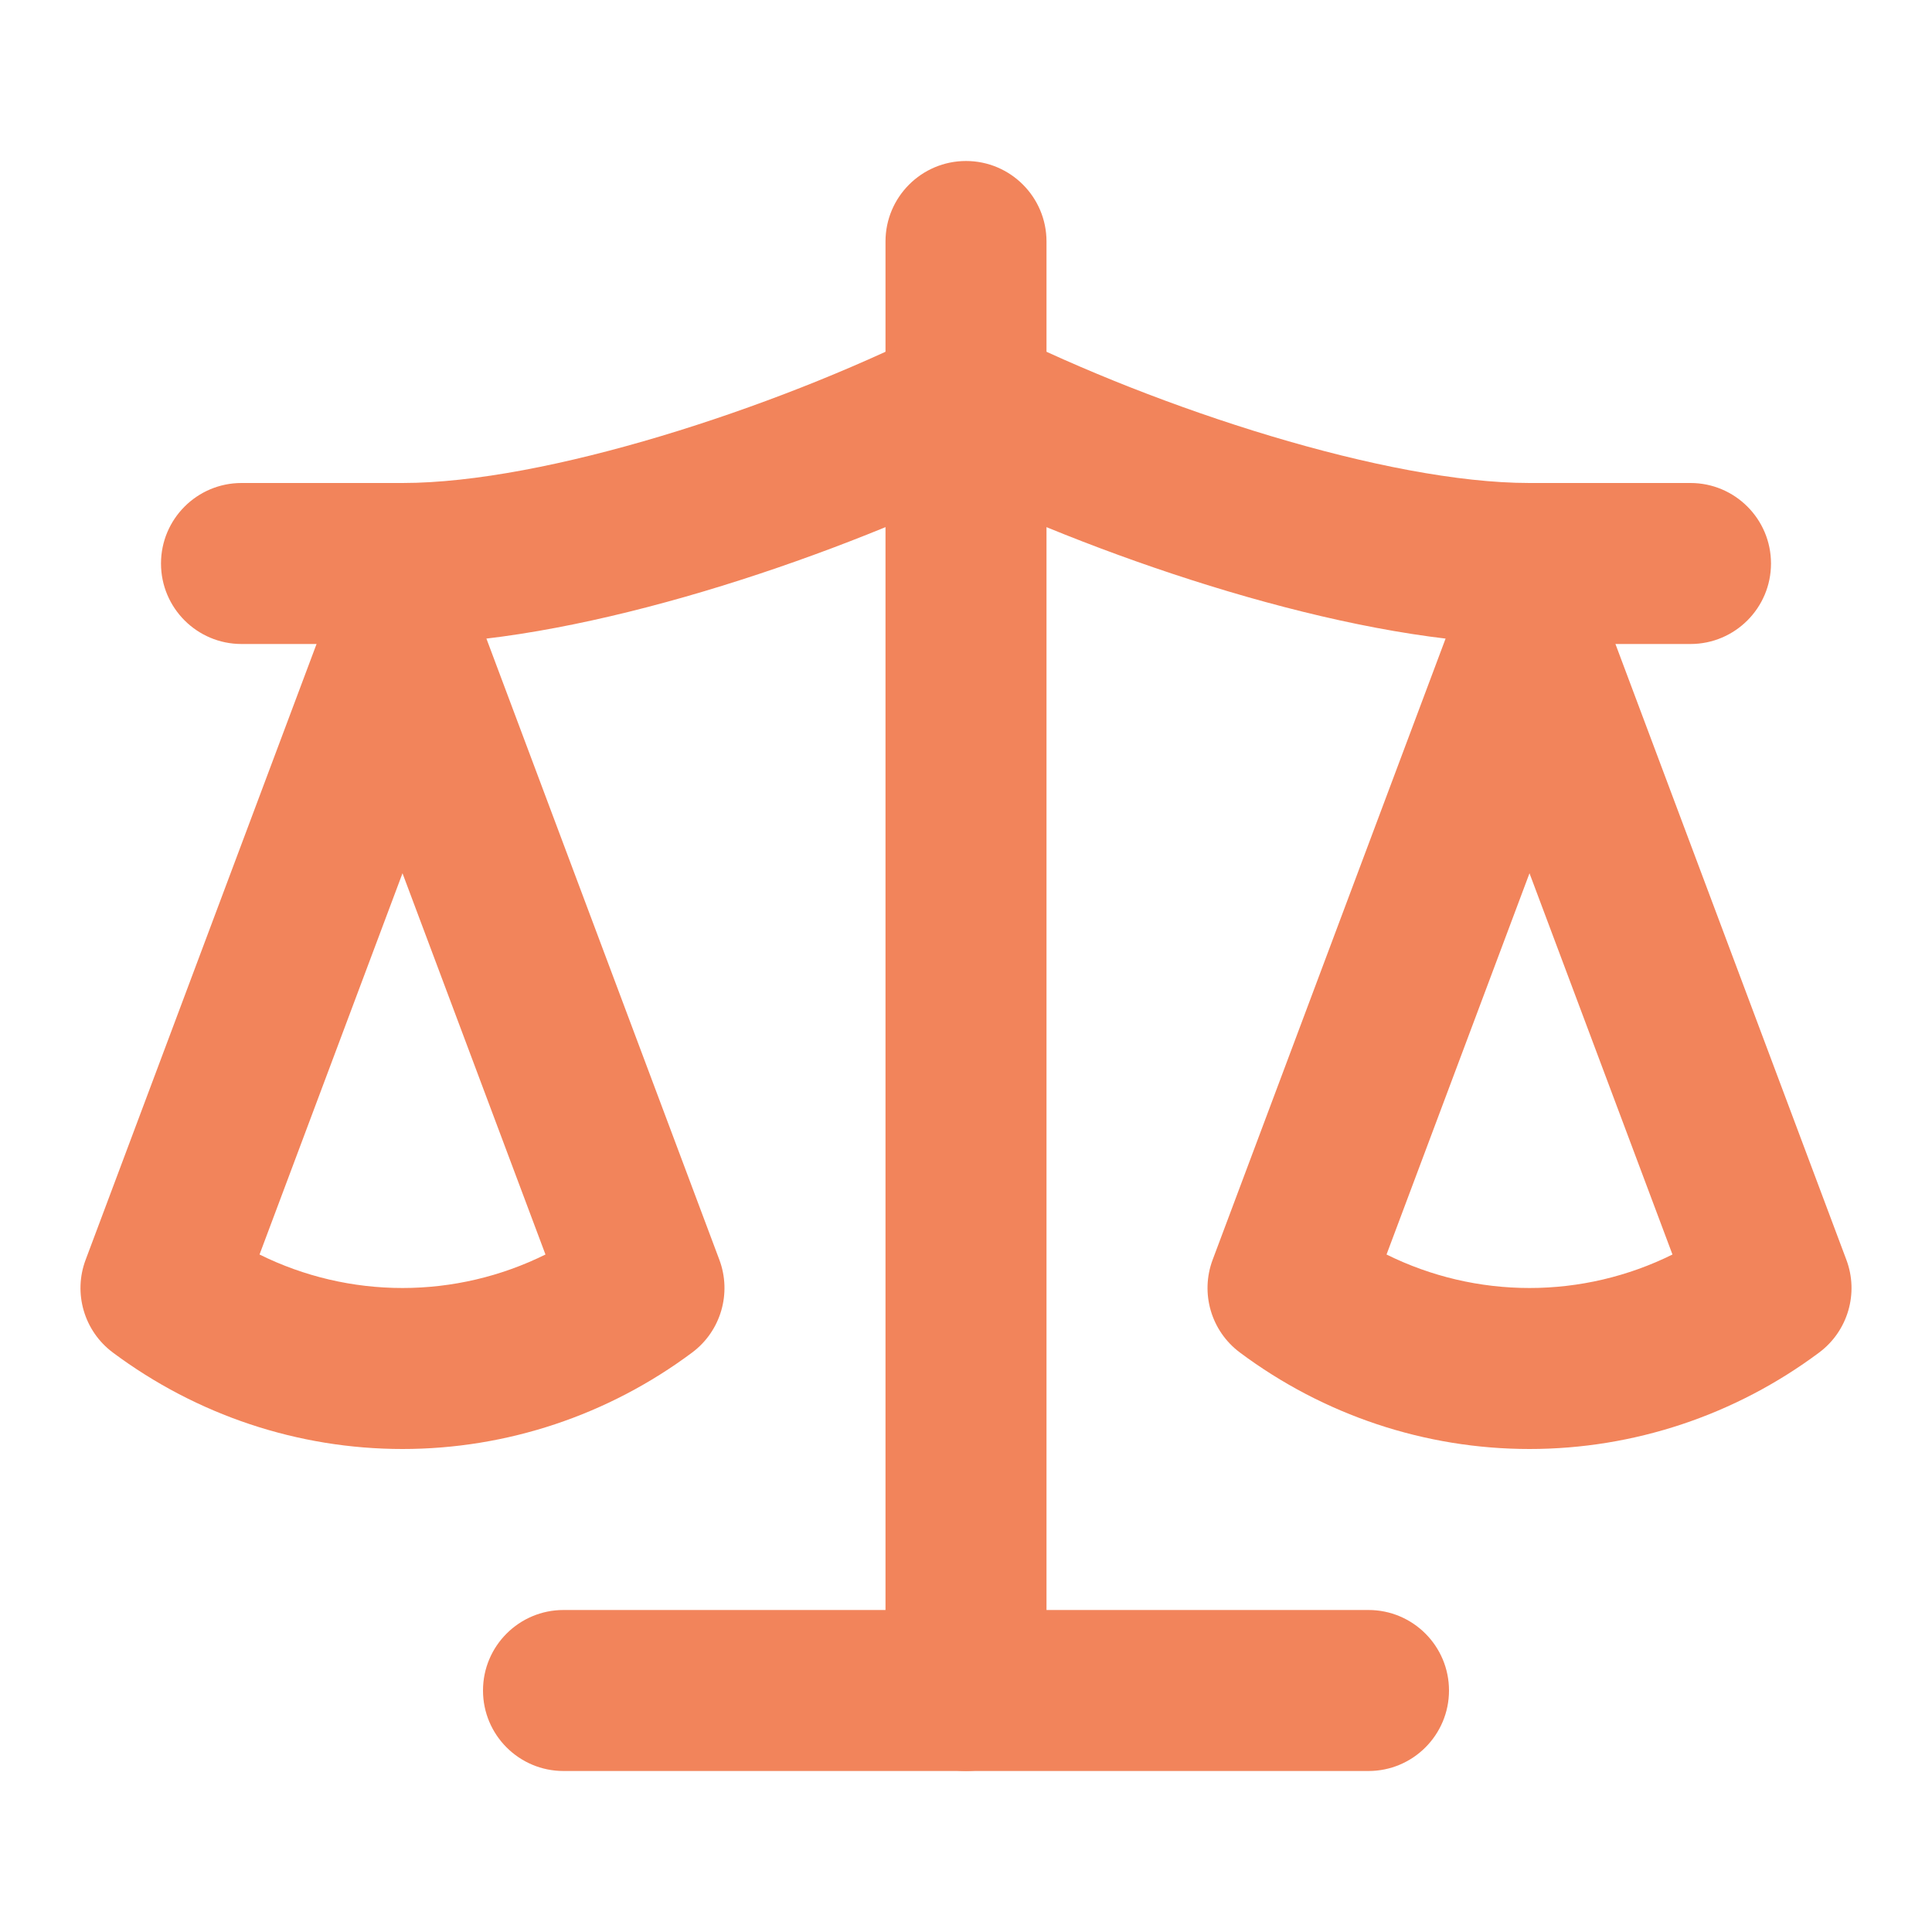 <svg xmlns="http://www.w3.org/2000/svg" fill="none" viewBox="0 0 24 24" height="24" width="24">
<path fill="#F2845B" d="M19 7C19.417 7 19.79 7.259 19.936 7.649L22.936 15.649C23.093 16.065 22.955 16.535 22.599 16.801C21.557 17.579 20.297 18 19 18C17.703 18 16.443 17.579 15.402 16.801C15.045 16.535 14.908 16.065 15.064 15.649L18.064 7.649C18.21 7.259 18.583 7 19 7ZM17.224 15.584C17.775 15.857 18.382 16 19 16C19.618 16 20.225 15.857 20.776 15.584L19 10.848L17.224 15.584Z" clip-rule="evenodd" fill-rule="evenodd"></path>
<path fill="#F2845B" d="M5 7C5.417 7 5.79 7.259 5.936 7.649L8.936 15.649C9.092 16.065 8.955 16.535 8.599 16.801C7.557 17.579 6.297 18 5 18C3.703 18 2.443 17.579 1.401 16.801C1.045 16.535 0.907 16.065 1.064 15.649L4.064 7.649C4.21 7.259 4.583 7 5 7ZM3.224 15.584C3.775 15.857 4.382 16 5 16C5.618 16 6.225 15.857 6.776 15.584L5 10.848L3.224 15.584Z" clip-rule="evenodd" fill-rule="evenodd"></path>
<path fill="#F2845B" d="M6 21C6 20.448 6.448 20 7 20H17C17.552 20 18 20.448 18 21C18 21.552 17.552 22 17 22H7C6.448 22 6 21.552 6 21Z" clip-rule="evenodd" fill-rule="evenodd"></path>
<path fill="#F2845B" d="M12 2C12.552 2 13 2.448 13 3V21C13 21.552 12.552 22 12 22C11.448 22 11 21.552 11 21V3C11 2.448 11.448 2 12 2Z" clip-rule="evenodd" fill-rule="evenodd"></path>
<path fill="#F2845B" d="M11.553 4.106C11.834 3.965 12.166 3.965 12.447 4.106C14.391 5.077 17.227 6 19 6H21C21.552 6 22 6.448 22 7C22 7.552 21.552 8 21 8H19C16.929 8 14.047 7.068 12 6.111C9.952 7.068 7.071 8 5 8H3C2.448 8 2 7.552 2 7C2 6.448 2.448 6 3 6H5C6.773 6 9.609 5.077 11.553 4.106Z" clip-rule="evenodd" fill-rule="evenodd"></path>
</svg>
